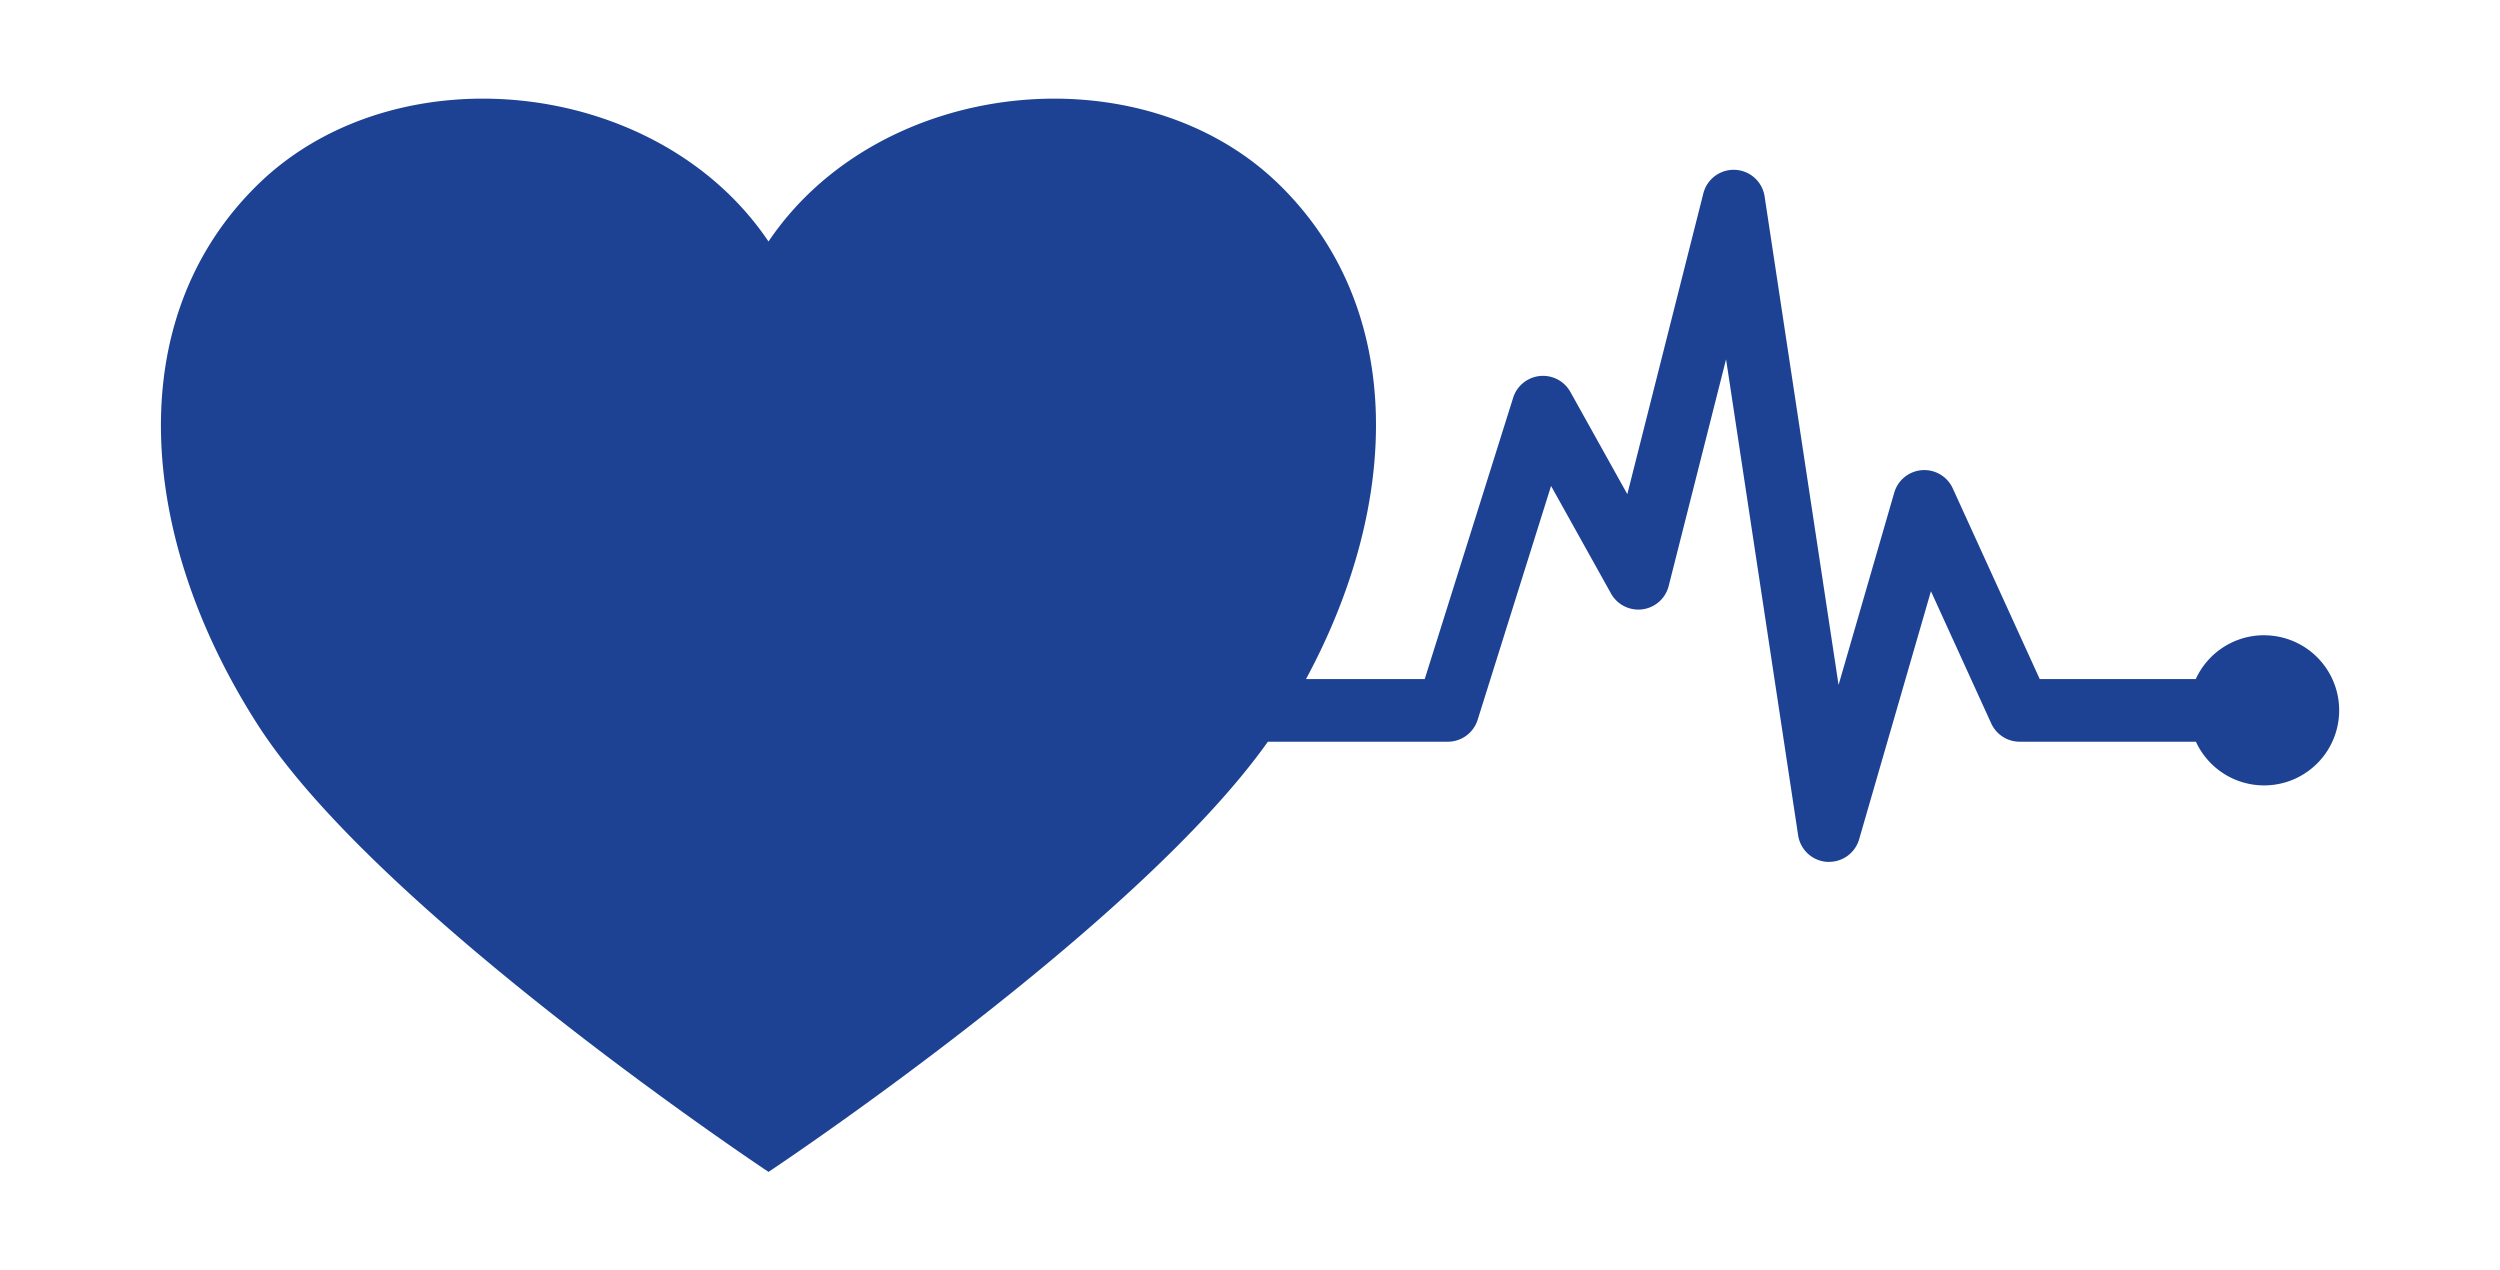 <svg xmlns="http://www.w3.org/2000/svg" xmlns:xlink="http://www.w3.org/1999/xlink" width="122" height="62" viewBox="0 0 122 62">
  <defs>
    <clipPath id="clip-path">
      <rect id="長方形_1851" data-name="長方形 1851" width="122" height="62" transform="translate(-3.943 -2.31)" fill="none"/>
    </clipPath>
  </defs>
  <g id="グループ_6153" data-name="グループ 6153" transform="translate(3.943 2.31)" clip-path="url(#clip-path)">
    <path id="パス_9146" data-name="パス 9146" d="M102.629,26.186A3.66,3.66,0,0,0,99.3,28.326H91.687l-4.245-9.307a1.527,1.527,0,0,0-2.856.209l-2.717,9.383L78.26,4.771a1.527,1.527,0,0,0-2.99-.147L71.56,19.3l-2.78-4.99a1.528,1.528,0,0,0-2.791.285L61.673,28.326H55.879c4.657-8.625,4.864-18.113-1.315-24.141-6.719-6.556-19.5-5.245-24.914,2.786C24.242-1.061,11.458-2.371,4.738,4.185s-5.9,17.21,0,26.389,24.913,21.8,24.913,21.8,17.926-11.9,24.367-20.992H62.8a1.527,1.527,0,0,0,1.456-1.07L67.839,18.9l2.925,5.249a1.527,1.527,0,0,0,2.815-.368l2.8-11.061,3.517,23.23a1.527,1.527,0,0,0,1.41,1.295c.034,0,.067,0,.1,0a1.526,1.526,0,0,0,1.466-1.1l3.505-12.107,2.942,6.451a1.527,1.527,0,0,0,1.389.893h8.6a3.663,3.663,0,1,0,3.324-5.194" transform="translate(3.91 2.504)" fill="#1d4294"/>
  </g>
</svg>
